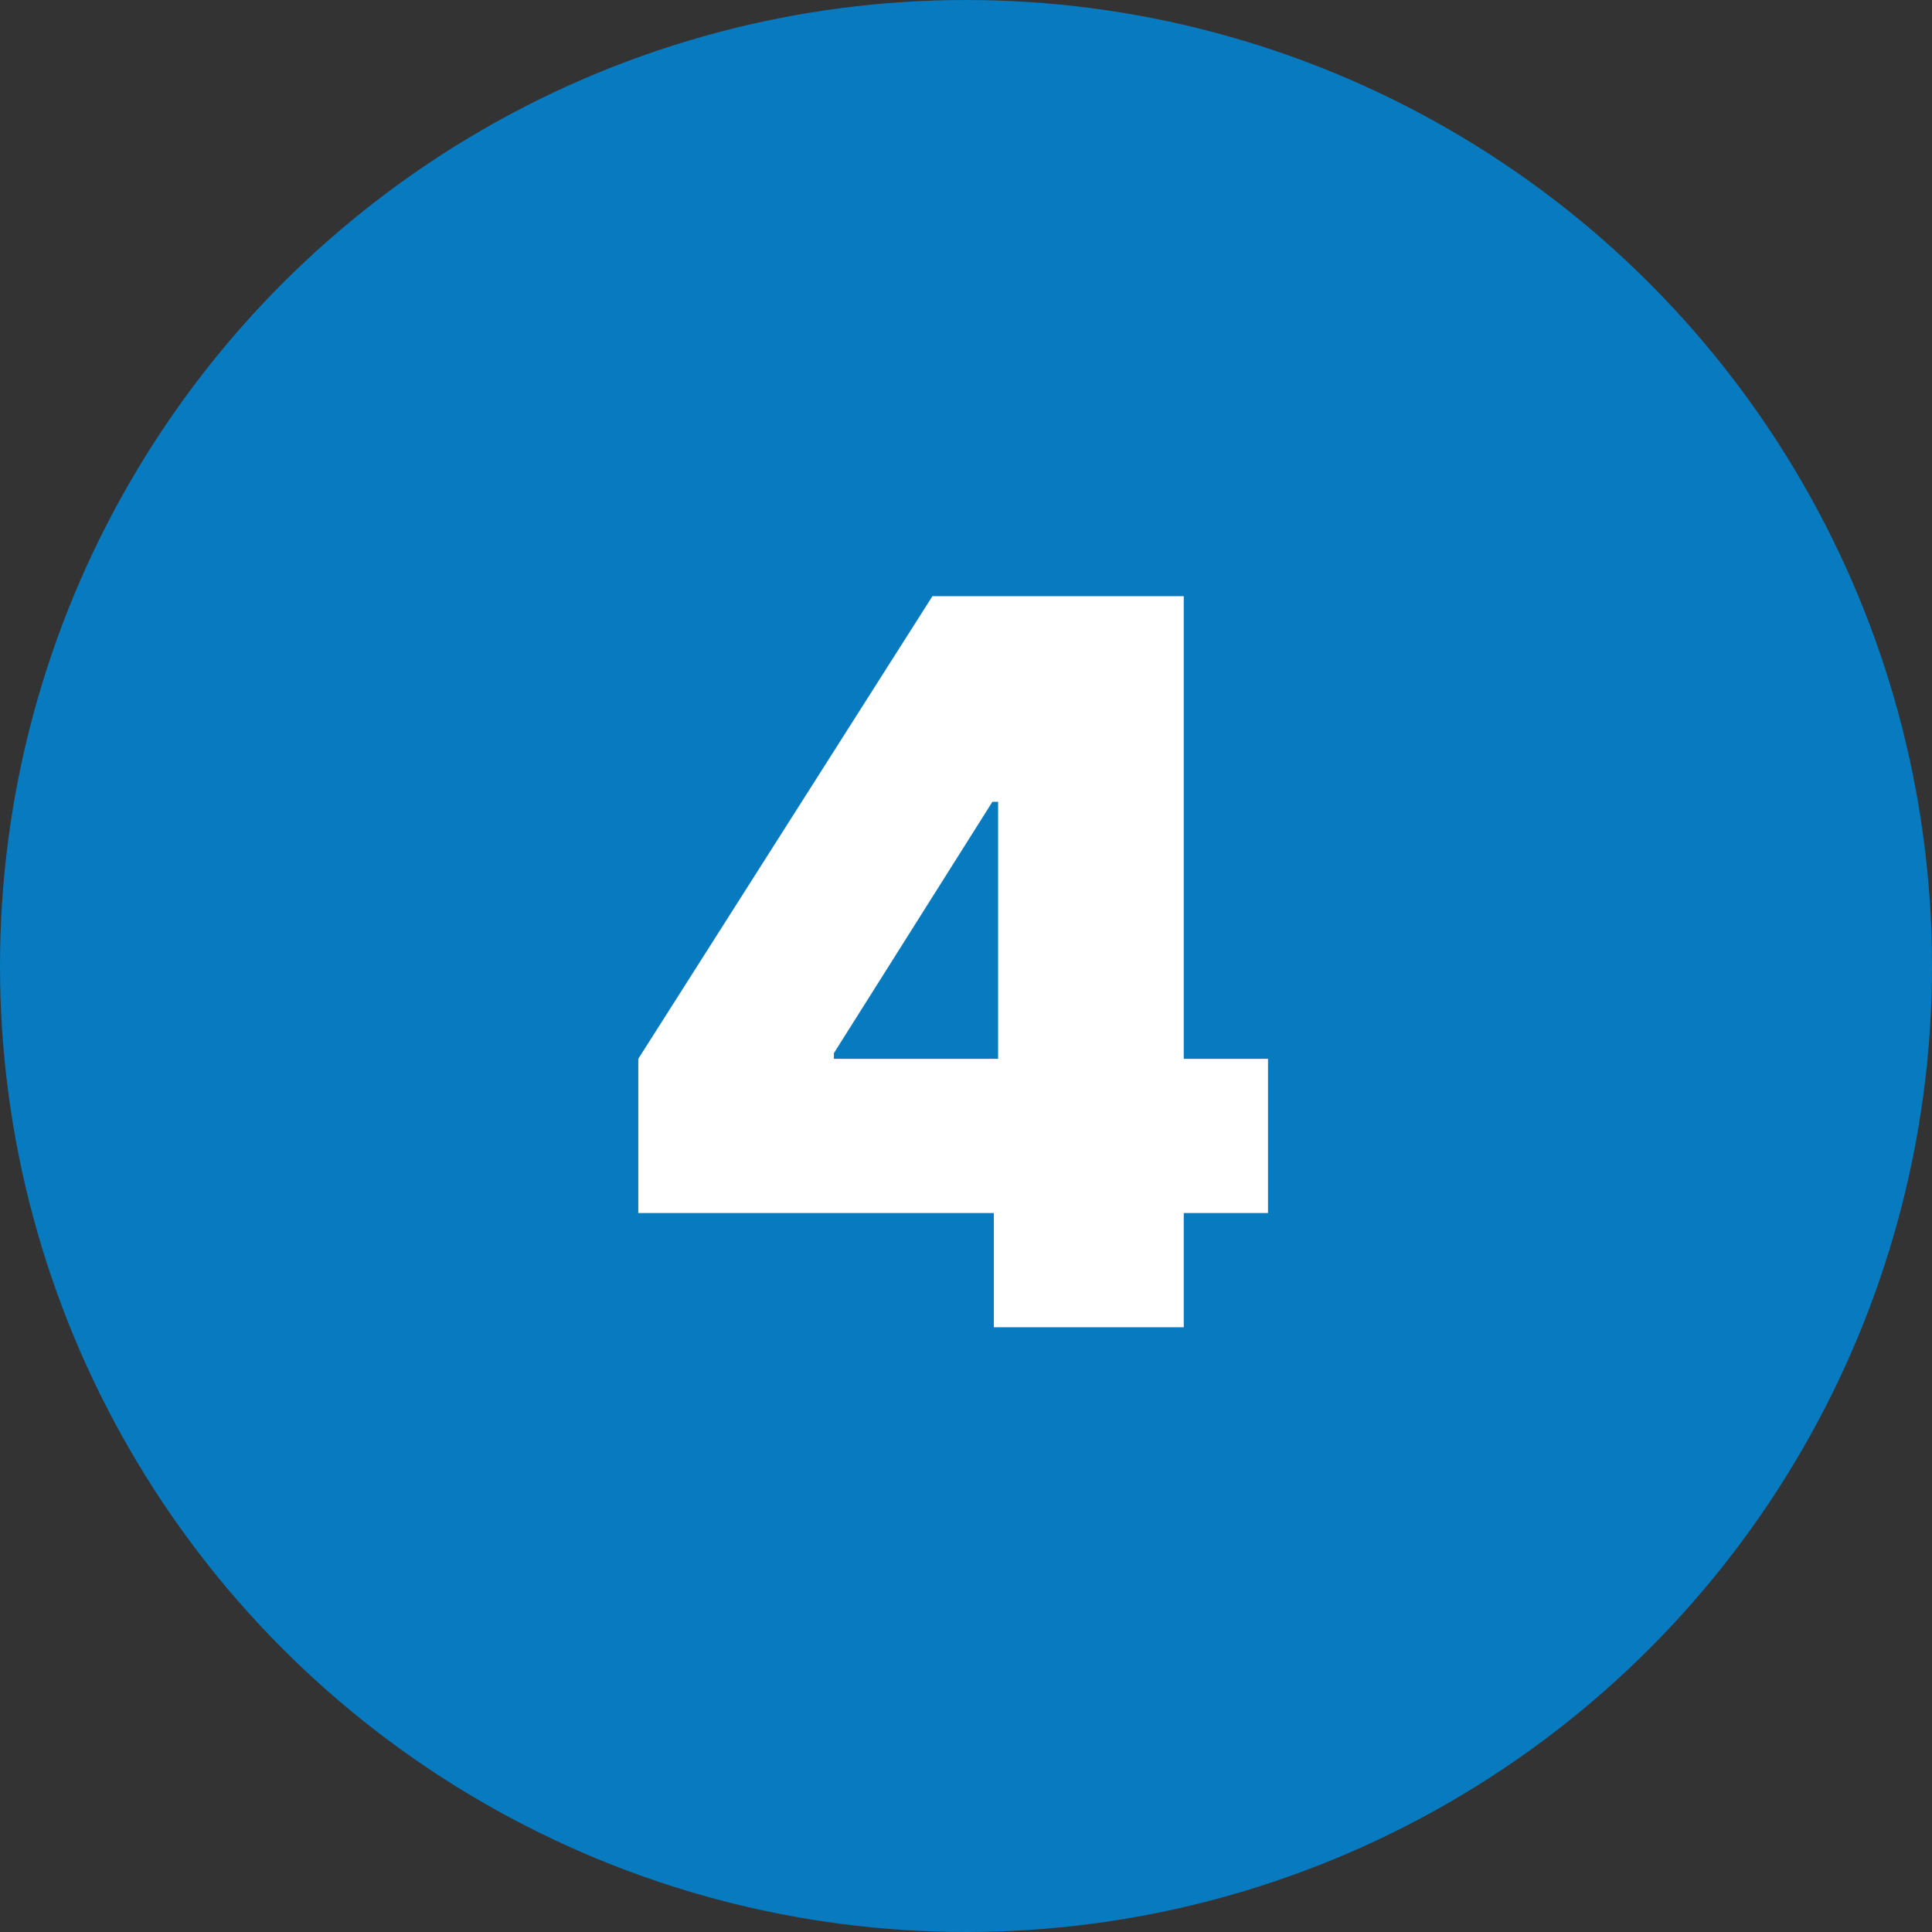 <?xml version="1.0" encoding="UTF-8"?> <svg xmlns="http://www.w3.org/2000/svg" width="246" height="246" viewBox="0 0 246 246" fill="none"><rect x="0" y="0" width="246" height="246" fill="#333333" stroke="none"/><circle cx="123" cy="123" r="123" fill="#087ABF"></circle><path d="M81.272 154.455V134.818L118.727 75.909H136.545V102.091H126.363L106.182 134.091V134.818H161.454V154.455H81.272ZM126.545 169V148.455L127.091 139.909V75.909H150.727V169H126.545Z" fill="white"></path></svg> 